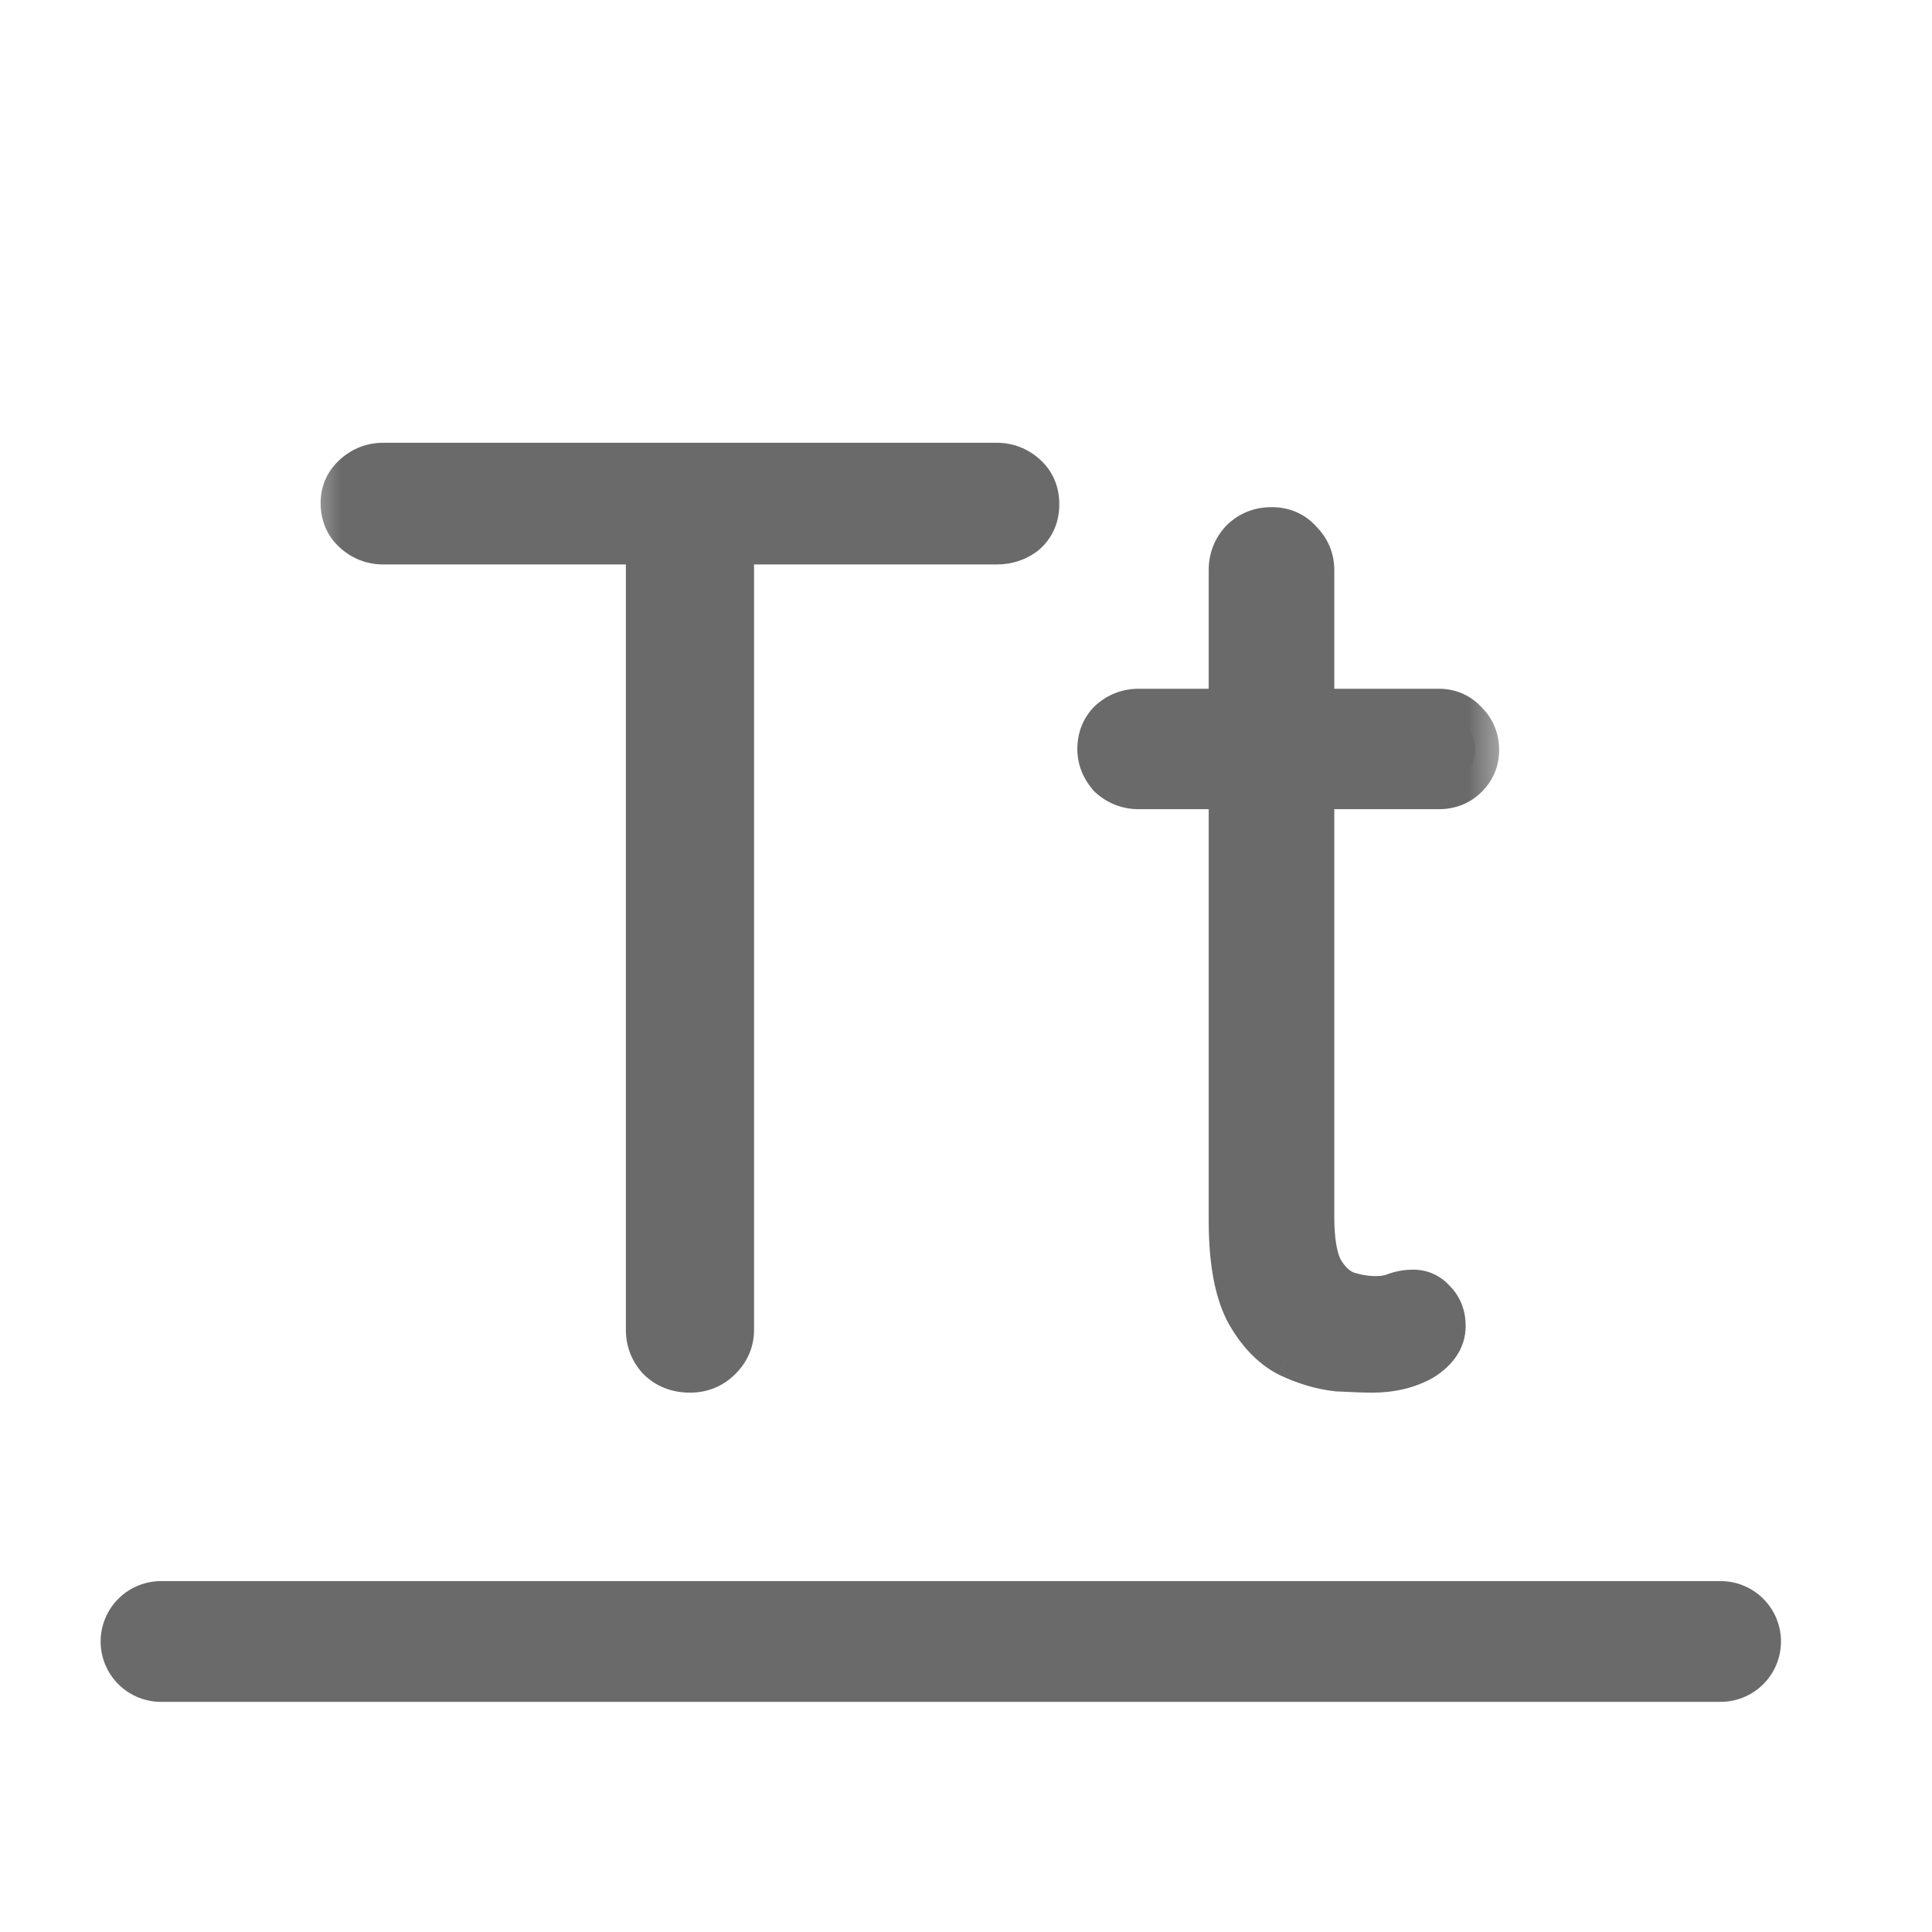 <svg xmlns="http://www.w3.org/2000/svg" fill="none" viewBox="0 0 24 24" height="24" width="24">
<path stroke-linecap="round" stroke-miterlimit="10" stroke-width="1.5" stroke="#6A6A6A" d="M2 20.391H21.374"></path>
<mask fill="black" height="13" width="15" y="5" x="3.739" maskUnits="userSpaceOnUse" id="path-2-outside-1_7554_30918">
<rect height="13" width="15" y="5" x="3.739" fill="white"></rect>
<path d="M8.571 17C8.422 17 8.299 16.952 8.203 16.856C8.118 16.76 8.075 16.648 8.075 16.52V6.328H9.067V16.52C9.067 16.648 9.019 16.76 8.923 16.856C8.827 16.952 8.71 17 8.571 17ZM4.763 6.712C4.635 6.712 4.523 6.669 4.427 6.584C4.331 6.499 4.283 6.387 4.283 6.248C4.283 6.12 4.331 6.013 4.427 5.928C4.523 5.843 4.635 5.8 4.763 5.8H12.379C12.507 5.8 12.619 5.843 12.715 5.928C12.811 6.013 12.859 6.125 12.859 6.264C12.859 6.403 12.811 6.515 12.715 6.6C12.619 6.675 12.507 6.712 12.379 6.712H4.763ZM14.147 8.856H17.875C18.003 8.856 18.11 8.904 18.195 9C18.28 9.085 18.323 9.192 18.323 9.32C18.323 9.437 18.28 9.539 18.195 9.624C18.11 9.709 18.003 9.752 17.875 9.752H14.147C14.019 9.752 13.907 9.709 13.811 9.624C13.726 9.528 13.683 9.421 13.683 9.304C13.683 9.176 13.726 9.069 13.811 8.984C13.907 8.899 14.019 8.856 14.147 8.856ZM15.795 6.6C15.934 6.6 16.046 6.648 16.131 6.744C16.227 6.84 16.275 6.952 16.275 7.08V15.112C16.275 15.411 16.312 15.635 16.387 15.784C16.472 15.933 16.579 16.035 16.707 16.088C16.835 16.131 16.963 16.152 17.091 16.152C17.176 16.152 17.251 16.141 17.315 16.12C17.39 16.088 17.47 16.072 17.555 16.072C17.651 16.072 17.731 16.109 17.795 16.184C17.87 16.259 17.907 16.355 17.907 16.472C17.907 16.621 17.822 16.749 17.651 16.856C17.48 16.952 17.278 17 17.043 17C16.947 17 16.803 16.995 16.611 16.984C16.419 16.963 16.222 16.904 16.019 16.808C15.816 16.701 15.646 16.52 15.507 16.264C15.379 16.008 15.315 15.64 15.315 15.16V7.08C15.315 6.952 15.358 6.84 15.443 6.744C15.539 6.648 15.656 6.6 15.795 6.6Z"></path>
</mask>
<path fill="#6A6A6A" d="M8.571 17C8.422 17 8.299 16.952 8.203 16.856C8.118 16.76 8.075 16.648 8.075 16.52V6.328H9.067V16.52C9.067 16.648 9.019 16.76 8.923 16.856C8.827 16.952 8.71 17 8.571 17ZM4.763 6.712C4.635 6.712 4.523 6.669 4.427 6.584C4.331 6.499 4.283 6.387 4.283 6.248C4.283 6.12 4.331 6.013 4.427 5.928C4.523 5.843 4.635 5.8 4.763 5.8H12.379C12.507 5.8 12.619 5.843 12.715 5.928C12.811 6.013 12.859 6.125 12.859 6.264C12.859 6.403 12.811 6.515 12.715 6.6C12.619 6.675 12.507 6.712 12.379 6.712H4.763ZM14.147 8.856H17.875C18.003 8.856 18.11 8.904 18.195 9C18.28 9.085 18.323 9.192 18.323 9.32C18.323 9.437 18.28 9.539 18.195 9.624C18.11 9.709 18.003 9.752 17.875 9.752H14.147C14.019 9.752 13.907 9.709 13.811 9.624C13.726 9.528 13.683 9.421 13.683 9.304C13.683 9.176 13.726 9.069 13.811 8.984C13.907 8.899 14.019 8.856 14.147 8.856ZM15.795 6.6C15.934 6.6 16.046 6.648 16.131 6.744C16.227 6.84 16.275 6.952 16.275 7.08V15.112C16.275 15.411 16.312 15.635 16.387 15.784C16.472 15.933 16.579 16.035 16.707 16.088C16.835 16.131 16.963 16.152 17.091 16.152C17.176 16.152 17.251 16.141 17.315 16.12C17.39 16.088 17.47 16.072 17.555 16.072C17.651 16.072 17.731 16.109 17.795 16.184C17.87 16.259 17.907 16.355 17.907 16.472C17.907 16.621 17.822 16.749 17.651 16.856C17.48 16.952 17.278 17 17.043 17C16.947 17 16.803 16.995 16.611 16.984C16.419 16.963 16.222 16.904 16.019 16.808C15.816 16.701 15.646 16.52 15.507 16.264C15.379 16.008 15.315 15.64 15.315 15.16V7.08C15.315 6.952 15.358 6.84 15.443 6.744C15.539 6.648 15.656 6.6 15.795 6.6Z"></path>
<path mask="url(#path-2-outside-1_7554_30918)" fill="#6A6A6A" d="M8.203 16.856L7.979 17.055L7.985 17.062L7.991 17.068L8.203 16.856ZM8.075 6.328V6.028H7.775V6.328H8.075ZM9.067 6.328H9.367V6.028H9.067V6.328ZM8.923 16.856L8.711 16.644L8.711 16.644L8.923 16.856ZM12.715 6.6L12.899 6.837L12.907 6.831L12.914 6.824L12.715 6.6ZM8.571 16.7C8.493 16.7 8.449 16.678 8.415 16.644L7.991 17.068C8.149 17.226 8.351 17.3 8.571 17.3V16.7ZM8.427 16.657C8.391 16.615 8.375 16.574 8.375 16.52H7.775C7.775 16.722 7.845 16.905 7.979 17.055L8.427 16.657ZM8.375 16.52V6.328H7.775V16.52H8.375ZM8.075 6.628H9.067V6.028H8.075V6.628ZM8.767 6.328V16.52H9.367V6.328H8.767ZM8.767 16.52C8.767 16.563 8.755 16.6 8.711 16.644L9.135 17.068C9.284 16.92 9.367 16.733 9.367 16.52H8.767ZM8.711 16.644C8.673 16.682 8.632 16.7 8.571 16.7V17.3C8.787 17.3 8.982 17.222 9.135 17.068L8.711 16.644ZM4.763 6.412C4.709 6.412 4.668 6.396 4.626 6.36L4.228 6.808C4.379 6.942 4.561 7.012 4.763 7.012V6.412ZM4.626 6.36C4.6 6.336 4.583 6.309 4.583 6.248H3.983C3.983 6.465 4.062 6.661 4.228 6.808L4.626 6.36ZM4.583 6.248C4.583 6.206 4.594 6.181 4.626 6.152L4.228 5.704C4.068 5.846 3.983 6.034 3.983 6.248H4.583ZM4.626 6.152C4.668 6.116 4.709 6.1 4.763 6.1V5.5C4.561 5.5 4.379 5.57 4.228 5.704L4.626 6.152ZM4.763 6.1H12.379V5.5H4.763V6.1ZM12.379 6.1C12.433 6.1 12.475 6.116 12.516 6.152L12.914 5.704C12.764 5.57 12.581 5.5 12.379 5.5V6.1ZM12.516 6.152C12.542 6.176 12.559 6.203 12.559 6.264H13.159C13.159 6.047 13.08 5.851 12.914 5.704L12.516 6.152ZM12.559 6.264C12.559 6.325 12.542 6.352 12.516 6.376L12.914 6.824C13.08 6.677 13.159 6.481 13.159 6.264H12.559ZM12.531 6.363C12.491 6.395 12.444 6.412 12.379 6.412V7.012C12.57 7.012 12.748 6.955 12.899 6.837L12.531 6.363ZM12.379 6.412H4.763V7.012H12.379V6.412ZM18.195 9L17.971 9.199L17.977 9.206L17.983 9.212L18.195 9ZM13.811 9.624L13.587 9.823L13.598 9.836L13.612 9.848L13.811 9.624ZM13.811 8.984L13.612 8.76L13.605 8.766L13.599 8.772L13.811 8.984ZM16.131 6.744L15.907 6.943L15.913 6.95L15.919 6.956L16.131 6.744ZM16.387 15.784L16.119 15.918L16.122 15.926L16.127 15.933L16.387 15.784ZM16.707 16.088L16.592 16.365L16.602 16.369L16.612 16.373L16.707 16.088ZM17.315 16.12L17.41 16.405L17.422 16.401L17.433 16.396L17.315 16.12ZM17.795 16.184L17.567 16.379L17.575 16.388L17.583 16.396L17.795 16.184ZM17.651 16.856L17.798 17.118L17.81 17.11L17.651 16.856ZM16.611 16.984L16.578 17.282L16.586 17.283L16.594 17.284L16.611 16.984ZM16.019 16.808L15.879 17.074L15.891 17.079L16.019 16.808ZM15.507 16.264L15.239 16.398L15.243 16.407L15.507 16.264ZM15.443 6.744L15.231 6.532L15.225 6.538L15.219 6.545L15.443 6.744ZM14.147 9.156H17.875V8.556H14.147V9.156ZM17.875 9.156C17.917 9.156 17.942 9.167 17.971 9.199L18.419 8.801C18.277 8.641 18.089 8.556 17.875 8.556V9.156ZM17.983 9.212C18.008 9.238 18.023 9.266 18.023 9.32H18.623C18.623 9.118 18.552 8.933 18.407 8.788L17.983 9.212ZM18.023 9.32C18.023 9.355 18.014 9.381 17.983 9.412L18.407 9.836C18.547 9.696 18.623 9.519 18.623 9.32H18.023ZM17.983 9.412C17.957 9.437 17.929 9.452 17.875 9.452V10.052C18.077 10.052 18.262 9.981 18.407 9.836L17.983 9.412ZM17.875 9.452H14.147V10.052H17.875V9.452ZM14.147 9.452C14.093 9.452 14.052 9.436 14.01 9.4L13.612 9.848C13.762 9.982 13.945 10.052 14.147 10.052V9.452ZM14.035 9.425C13.994 9.378 13.983 9.341 13.983 9.304H13.383C13.383 9.502 13.458 9.678 13.587 9.823L14.035 9.425ZM13.983 9.304C13.983 9.25 13.998 9.222 14.023 9.196L13.599 8.772C13.454 8.917 13.383 9.102 13.383 9.304H13.983ZM14.01 9.208C14.052 9.172 14.093 9.156 14.147 9.156V8.556C13.945 8.556 13.762 8.626 13.612 8.76L14.01 9.208ZM15.795 6.9C15.856 6.9 15.883 6.917 15.907 6.943L16.355 6.545C16.208 6.379 16.012 6.3 15.795 6.3V6.9ZM15.919 6.956C15.962 7 15.975 7.037 15.975 7.08H16.575C16.575 6.867 16.492 6.68 16.343 6.532L15.919 6.956ZM15.975 7.08V15.112H16.575V7.08H15.975ZM15.975 15.112C15.975 15.426 16.013 15.706 16.119 15.918L16.655 15.65C16.612 15.563 16.575 15.395 16.575 15.112H15.975ZM16.127 15.933C16.237 16.126 16.389 16.28 16.592 16.365L16.822 15.811C16.769 15.789 16.708 15.741 16.648 15.635L16.127 15.933ZM16.612 16.373C16.769 16.425 16.929 16.452 17.091 16.452V15.852C16.997 15.852 16.901 15.836 16.802 15.803L16.612 16.373ZM17.091 16.452C17.2 16.452 17.308 16.438 17.41 16.405L17.22 15.835C17.194 15.844 17.152 15.852 17.091 15.852V16.452ZM17.433 16.396C17.469 16.381 17.508 16.372 17.555 16.372V15.772C17.431 15.772 17.311 15.796 17.197 15.844L17.433 16.396ZM17.555 16.372C17.559 16.372 17.561 16.372 17.562 16.372C17.562 16.372 17.561 16.372 17.56 16.372C17.559 16.371 17.559 16.371 17.56 16.372C17.561 16.372 17.563 16.375 17.567 16.379L18.023 15.989C17.903 15.85 17.741 15.772 17.555 15.772V16.372ZM17.583 16.396C17.595 16.408 17.607 16.424 17.607 16.472H18.207C18.207 16.285 18.145 16.109 18.007 15.972L17.583 16.396ZM17.607 16.472C17.607 16.483 17.609 16.529 17.492 16.602L17.81 17.11C18.034 16.97 18.207 16.759 18.207 16.472H17.607ZM17.504 16.595C17.386 16.661 17.236 16.7 17.043 16.7V17.3C17.319 17.3 17.574 17.243 17.798 17.117L17.504 16.595ZM17.043 16.7C16.956 16.7 16.818 16.695 16.628 16.684L16.594 17.284C16.788 17.294 16.938 17.3 17.043 17.3V16.7ZM16.644 16.686C16.49 16.669 16.325 16.621 16.147 16.537L15.891 17.079C16.119 17.187 16.348 17.257 16.578 17.282L16.644 16.686ZM16.159 16.543C16.021 16.47 15.889 16.339 15.771 16.121L15.243 16.407C15.402 16.701 15.611 16.933 15.879 17.073L16.159 16.543ZM15.775 16.13C15.678 15.935 15.615 15.621 15.615 15.16H15.015C15.015 15.659 15.08 16.081 15.239 16.398L15.775 16.13ZM15.615 15.16V7.08H15.015V15.16H15.615ZM15.615 7.08C15.615 7.026 15.63 6.985 15.667 6.943L15.219 6.545C15.085 6.695 15.015 6.878 15.015 7.08H15.615ZM15.655 6.956C15.694 6.918 15.734 6.9 15.795 6.9V6.3C15.579 6.3 15.384 6.378 15.231 6.532L15.655 6.956Z"></path>
</svg>
